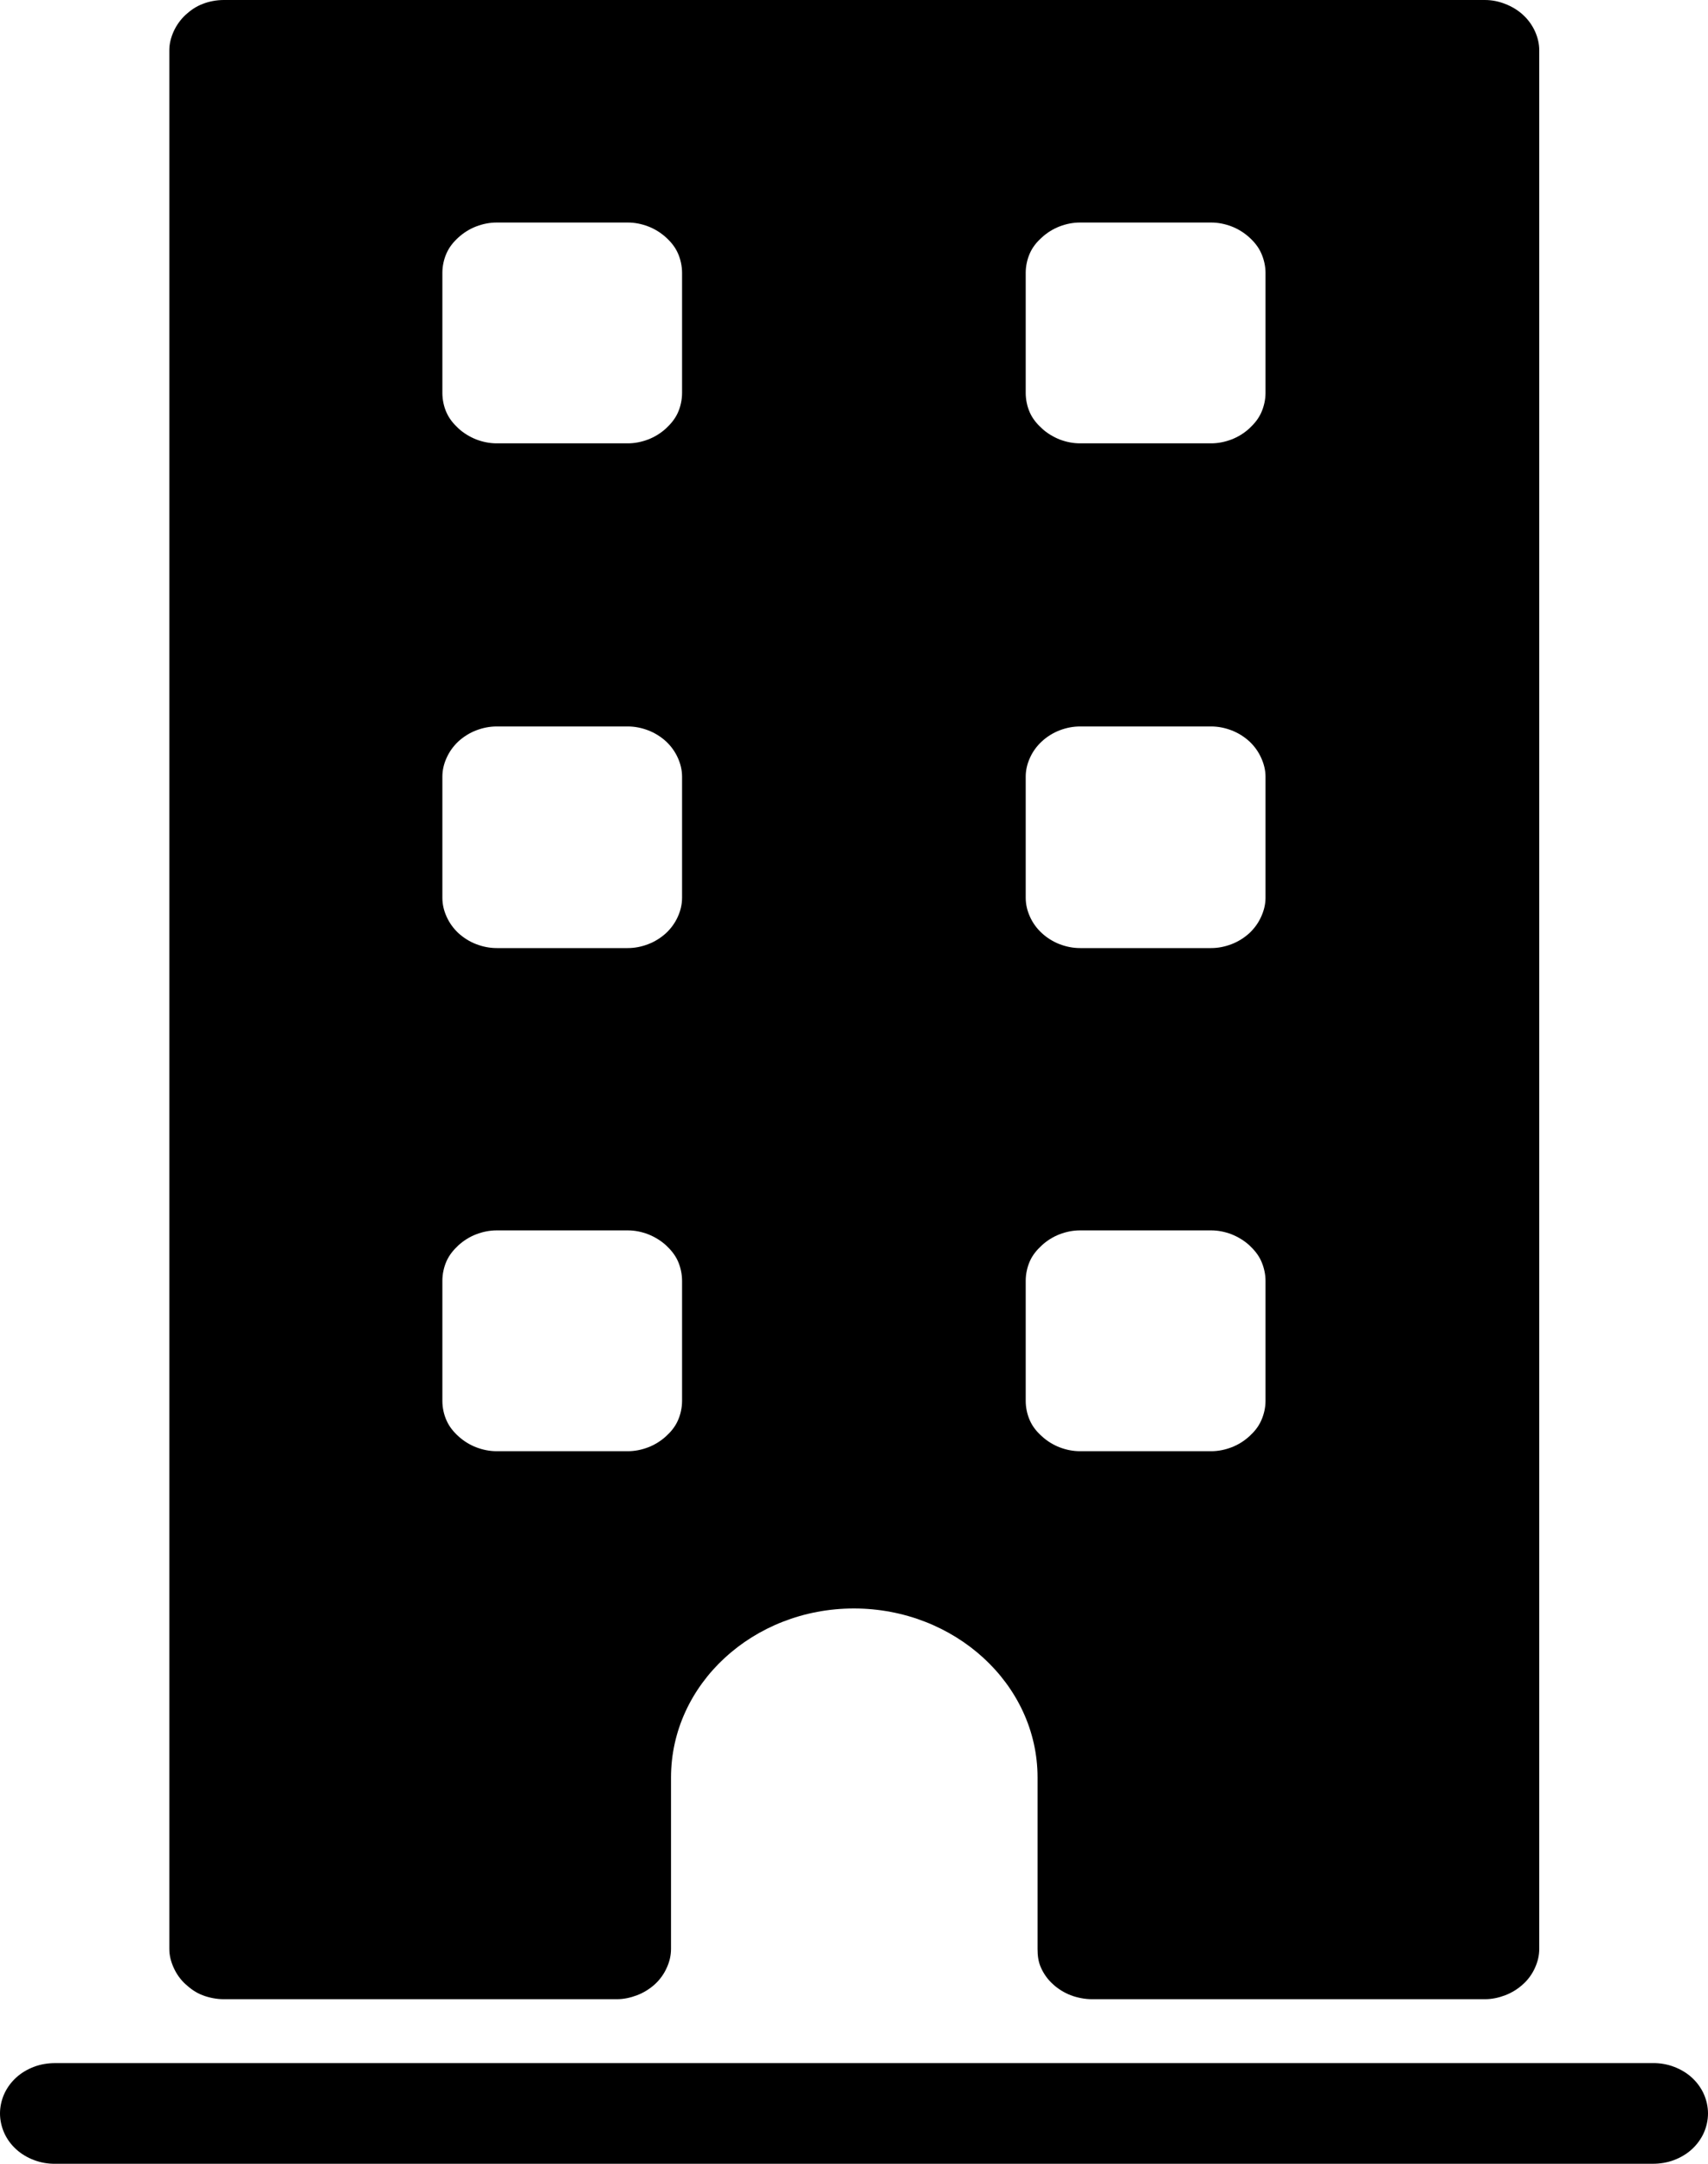 <svg width="15" height="19" viewBox="0 0 15 19" fill="none" xmlns="http://www.w3.org/2000/svg">
<path fill-rule="evenodd" clip-rule="evenodd" d="M1.965 0C1.903 0 1.836 0.012 1.779 0.035C1.721 0.057 1.674 0.09 1.629 0.131C1.585 0.172 1.549 0.223 1.525 0.276C1.501 0.33 1.487 0.384 1.487 0.442V17.113C1.487 17.171 1.501 17.225 1.525 17.278C1.549 17.332 1.585 17.383 1.629 17.423C1.674 17.464 1.721 17.498 1.779 17.52C1.836 17.542 1.903 17.555 1.965 17.555H5.416C5.478 17.555 5.537 17.542 5.595 17.52C5.653 17.498 5.707 17.464 5.752 17.423C5.796 17.383 5.832 17.332 5.856 17.278C5.88 17.225 5.893 17.171 5.893 17.113V15.608C5.893 14.789 6.613 14.124 7.499 14.124C8.385 14.124 9.112 14.789 9.112 15.608V17.113C9.112 17.171 9.118 17.225 9.142 17.278C9.166 17.332 9.202 17.383 9.247 17.423C9.291 17.464 9.346 17.498 9.403 17.52C9.461 17.542 9.528 17.555 9.59 17.555H13.04C13.103 17.555 13.162 17.542 13.22 17.52C13.277 17.498 13.332 17.464 13.376 17.423C13.421 17.383 13.457 17.332 13.481 17.278C13.505 17.225 13.518 17.171 13.518 17.113V0.442C13.518 0.384 13.505 0.33 13.481 0.276C13.457 0.223 13.421 0.172 13.376 0.131C13.332 0.09 13.277 0.057 13.22 0.035C13.162 0.012 13.103 0 13.04 0H1.965ZM4.363 1.954H5.513C5.575 1.954 5.634 1.966 5.692 1.988C5.75 2.01 5.804 2.044 5.849 2.085C5.893 2.125 5.929 2.169 5.953 2.223C5.977 2.276 5.99 2.338 5.99 2.395V3.451C5.99 3.509 5.977 3.571 5.953 3.624C5.929 3.677 5.893 3.721 5.849 3.762C5.804 3.803 5.75 3.837 5.692 3.859C5.634 3.881 5.575 3.893 5.513 3.893H4.363C4.3 3.893 4.241 3.881 4.183 3.859C4.125 3.836 4.071 3.803 4.026 3.762C3.982 3.721 3.946 3.677 3.922 3.624C3.898 3.571 3.885 3.509 3.885 3.451V2.395C3.885 2.338 3.898 2.276 3.922 2.223C3.946 2.169 3.982 2.125 4.026 2.085C4.071 2.044 4.125 2.01 4.183 1.988C4.241 1.966 4.3 1.954 4.363 1.954ZM9.486 1.954H10.636C10.698 1.954 10.757 1.966 10.815 1.988C10.873 2.01 10.927 2.044 10.972 2.085C11.016 2.125 11.052 2.169 11.076 2.223C11.1 2.276 11.114 2.338 11.114 2.395V3.451C11.114 3.509 11.1 3.571 11.076 3.624C11.052 3.677 11.016 3.721 10.972 3.762C10.927 3.803 10.873 3.837 10.815 3.859C10.757 3.881 10.698 3.893 10.636 3.893H9.486C9.423 3.893 9.364 3.881 9.306 3.859C9.249 3.836 9.194 3.803 9.15 3.762C9.105 3.721 9.069 3.677 9.045 3.624C9.021 3.571 9.008 3.509 9.008 3.451V2.395C9.008 2.338 9.021 2.276 9.045 2.223C9.069 2.169 9.105 2.125 9.15 2.085C9.194 2.044 9.249 2.01 9.306 1.988C9.364 1.966 9.423 1.954 9.486 1.954ZM4.363 6.379H5.513C5.575 6.379 5.634 6.391 5.692 6.413C5.75 6.435 5.804 6.469 5.849 6.51C5.893 6.551 5.929 6.601 5.953 6.655C5.977 6.708 5.99 6.763 5.99 6.82V7.883C5.99 7.941 5.977 7.996 5.953 8.049C5.929 8.103 5.893 8.153 5.849 8.194C5.804 8.235 5.75 8.269 5.692 8.291C5.634 8.313 5.575 8.325 5.513 8.325H4.363C4.3 8.325 4.241 8.313 4.183 8.291C4.125 8.269 4.071 8.235 4.026 8.194C3.982 8.153 3.946 8.103 3.922 8.049C3.898 7.996 3.885 7.941 3.885 7.883V6.82C3.885 6.763 3.898 6.708 3.922 6.655C3.946 6.601 3.982 6.551 4.026 6.51C4.071 6.469 4.125 6.435 4.183 6.413C4.241 6.391 4.3 6.379 4.363 6.379ZM9.486 6.379H10.636C10.698 6.379 10.757 6.391 10.815 6.413C10.873 6.435 10.927 6.469 10.972 6.51C11.016 6.551 11.052 6.601 11.076 6.655C11.1 6.708 11.114 6.763 11.114 6.82V7.883C11.114 7.941 11.1 7.996 11.076 8.049C11.052 8.103 11.016 8.153 10.972 8.194C10.927 8.235 10.873 8.269 10.815 8.291C10.757 8.313 10.698 8.325 10.636 8.325H9.486C9.423 8.325 9.364 8.313 9.306 8.291C9.249 8.269 9.194 8.235 9.15 8.194C9.105 8.153 9.069 8.103 9.045 8.049C9.021 7.996 9.008 7.941 9.008 7.883V6.82C9.008 6.763 9.021 6.708 9.045 6.655C9.069 6.601 9.105 6.551 9.15 6.51C9.194 6.469 9.249 6.435 9.306 6.413C9.364 6.391 9.423 6.379 9.486 6.379ZM4.363 10.804H5.513C5.575 10.804 5.634 10.816 5.692 10.838C5.75 10.861 5.804 10.894 5.849 10.935C5.893 10.976 5.929 11.02 5.953 11.073C5.977 11.127 5.99 11.188 5.99 11.246V12.302C5.99 12.36 5.977 12.421 5.953 12.474C5.929 12.528 5.893 12.572 5.849 12.612C5.804 12.653 5.75 12.687 5.692 12.709C5.634 12.731 5.575 12.743 5.513 12.743H4.363C4.3 12.743 4.241 12.731 4.183 12.709C4.125 12.687 4.071 12.653 4.026 12.612C3.982 12.572 3.946 12.528 3.922 12.474C3.898 12.421 3.885 12.36 3.885 12.302V11.246C3.885 11.188 3.898 11.127 3.922 11.073C3.946 11.02 3.982 10.976 4.026 10.935C4.071 10.894 4.125 10.86 4.183 10.838C4.241 10.816 4.3 10.804 4.363 10.804ZM9.486 10.804H10.636C10.698 10.804 10.757 10.816 10.815 10.838C10.873 10.861 10.927 10.894 10.972 10.935C11.016 10.976 11.052 11.02 11.076 11.073C11.1 11.127 11.114 11.188 11.114 11.246V12.302C11.114 12.36 11.1 12.421 11.076 12.474C11.052 12.528 11.016 12.572 10.972 12.612C10.927 12.653 10.873 12.687 10.815 12.709C10.757 12.731 10.698 12.743 10.636 12.743H9.486C9.423 12.743 9.364 12.731 9.306 12.709C9.249 12.687 9.194 12.653 9.15 12.612C9.105 12.572 9.069 12.528 9.045 12.474C9.021 12.421 9.008 12.36 9.008 12.302V11.246C9.008 11.188 9.021 11.127 9.045 11.073C9.069 11.02 9.105 10.976 9.15 10.935C9.194 10.894 9.249 10.86 9.306 10.838C9.364 10.816 9.423 10.804 9.486 10.804Z" fill="black"/>
<path fill-rule="evenodd" clip-rule="evenodd" d="M0.485 18.116C0.422 18.116 0.358 18.126 0.3 18.148C0.241 18.17 0.187 18.202 0.142 18.243C0.097 18.284 0.061 18.334 0.037 18.387C0.013 18.441 0 18.5 0 18.558C0 18.616 0.013 18.675 0.037 18.729C0.061 18.783 0.097 18.832 0.142 18.873C0.187 18.914 0.241 18.946 0.3 18.968C0.358 18.99 0.422 19.001 0.485 19H14.515C14.578 19 14.642 18.99 14.7 18.968C14.759 18.946 14.813 18.914 14.858 18.873C14.903 18.832 14.939 18.782 14.963 18.729C14.987 18.675 15 18.616 15 18.558C15 18.5 14.987 18.441 14.963 18.387C14.939 18.334 14.903 18.284 14.858 18.243C14.813 18.202 14.759 18.17 14.7 18.148C14.642 18.126 14.578 18.115 14.515 18.116H0.485Z" fill="black"/>
</svg>
